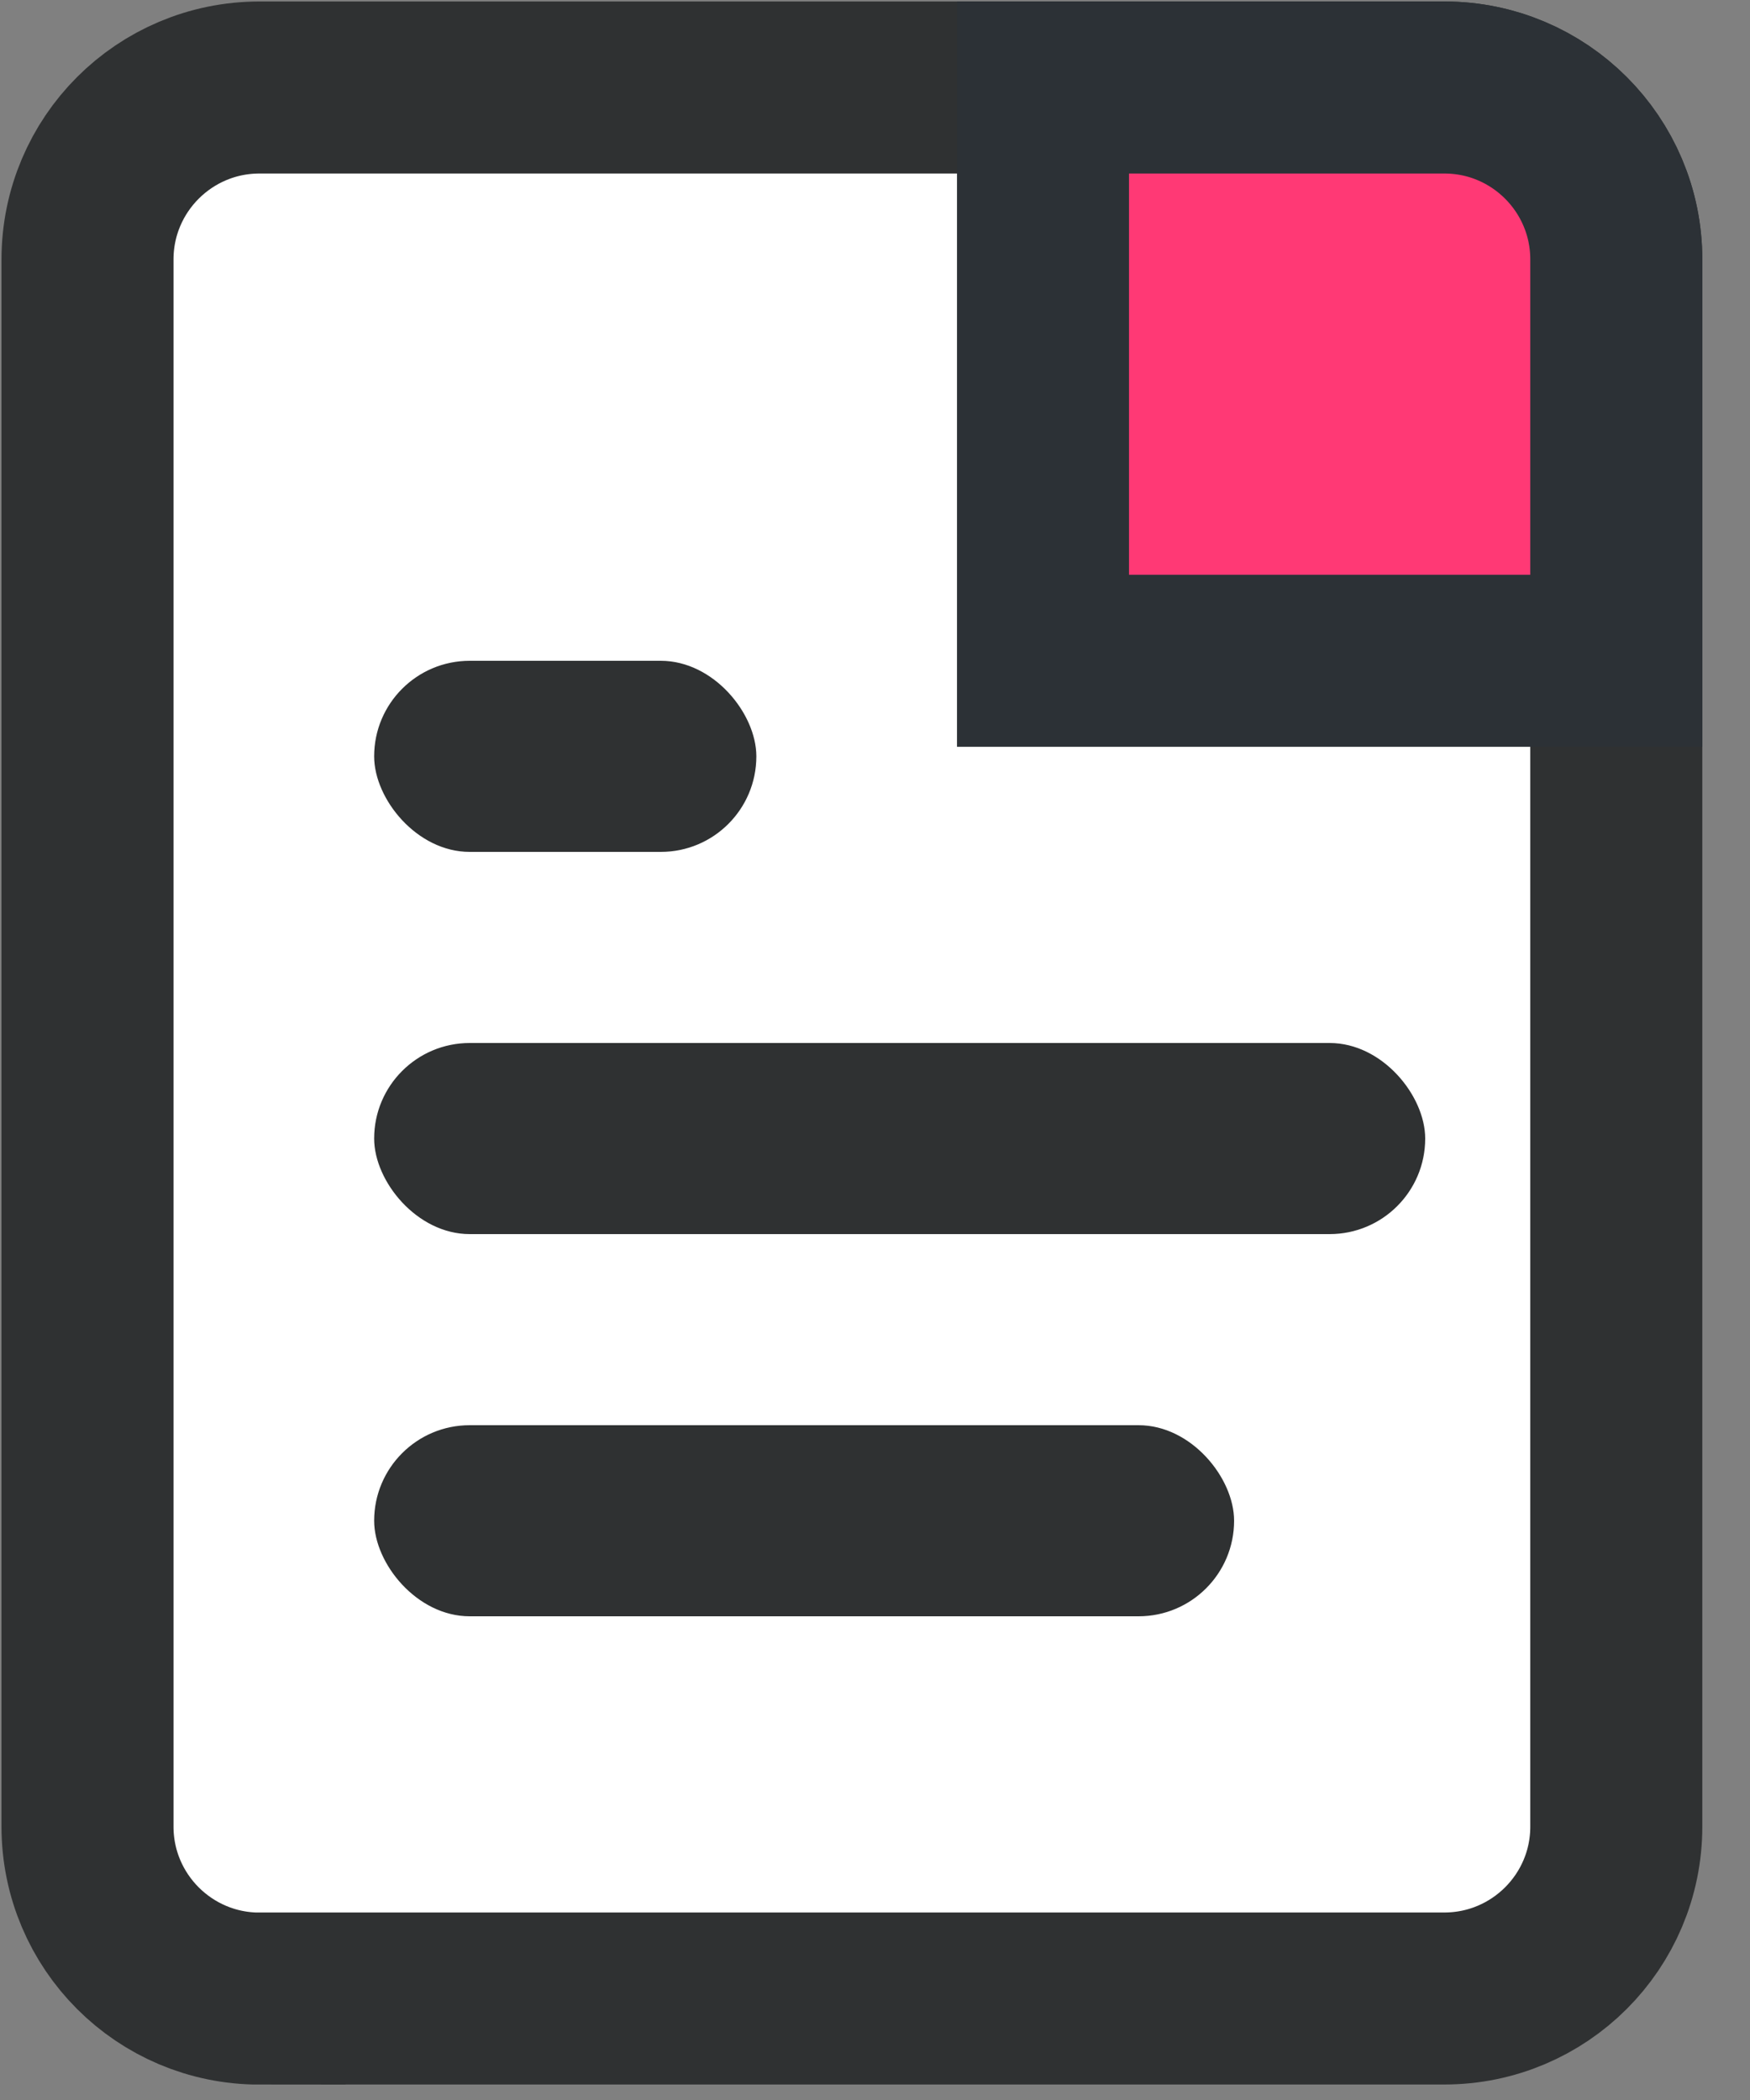 <svg width="20" height="24" xmlns="http://www.w3.org/2000/svg"><rect width="100%" height="100%" fill="#808080" stroke="none"/><g fill="none" fill-rule="evenodd"><path d="M-3 41h258c11.046 0 20-8.954 20-20V1c0-11.046-8.954-20-20-20H-3c-11.046 0-20 8.954-20 20v20c0 11.046 8.954 20 20 20z"/><g transform="translate(1 1)"><path d="M1.966 21.84h13.54c1.086 0 1.966-.88 1.966-1.965V1.965C17.472.88 16.592 0 15.507 0H1.966C.88 0 0 .88 0 1.966v17.909c0 1.085.88 1.966 1.966 1.966z" stroke="#2F3132" stroke-width="1.966" fill="#fff"/><path d="M10.92 0h4.587c1.085 0 1.965.88 1.965 1.966v4.586h0-6.552V0z" stroke="#2C3136" stroke-width="1.966" fill="#FF3975"/><rect fill="#2F3132" x="3.276" y="15.288" width="9.828" height="2.184" rx="1.092"/><rect fill="#2F3132" x="3.276" y="6.552" width="4.368" height="2.184" rx="1.092"/><rect fill="#2F3132" x="3.276" y="10.92" width="12.012" height="2.184" rx="1.092"/></g></g></svg>
